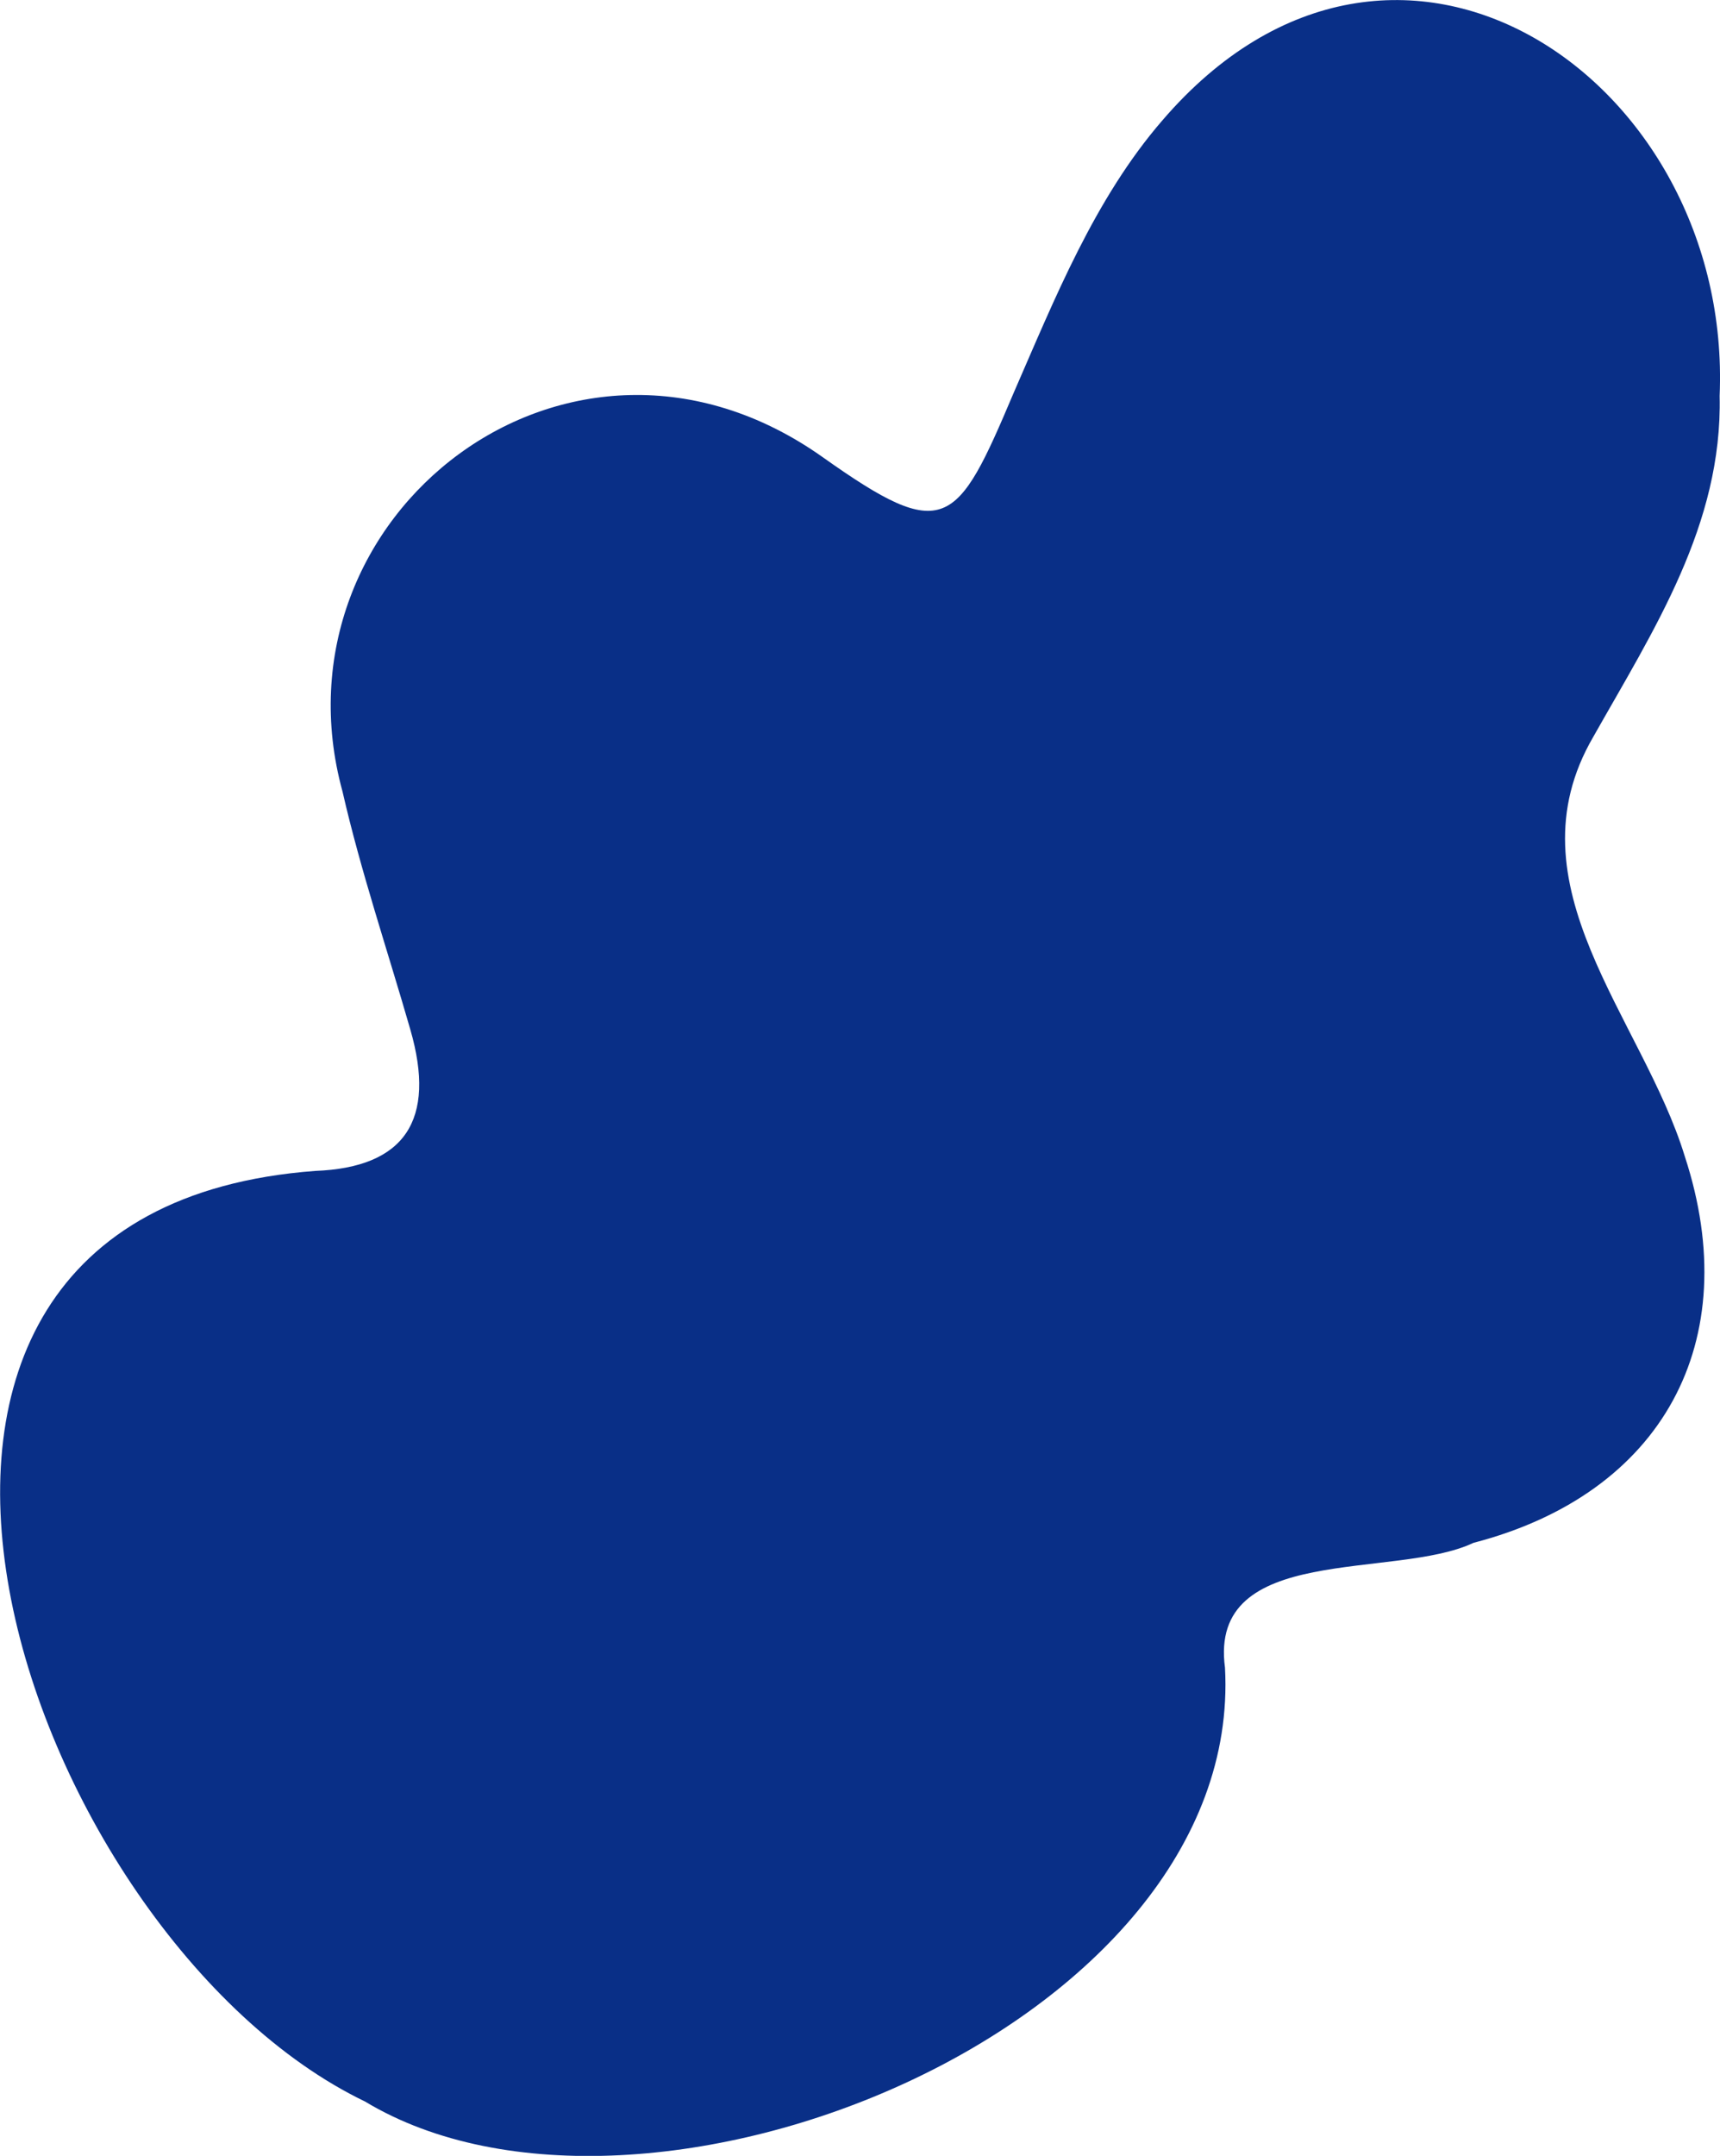 <svg viewBox="0 0 459 575" xmlns="http://www.w3.org/2000/svg"><path d="m458.9 105.6c.8 34.3-17.6 62.4-33.7 90.9-23.1 39.6 13.1 75 24.4 111.9 16.2 49.4-5.9 90-56.4 103.1-20.9 9.9-70.8-.1-66.3 33.3 5.2 95.7-155 160.6-229.5 115.7-91-43.8-157.7-237.4-13.3-248.2 23.9-.9 32.4-13.5 25.4-37.7-6.1-21.2-13.2-42.1-18.1-63.5-20.2-73.6 60.7-136.9 128.1-89.2 32.7 23.2 35.8 18.8 51-17.1 11-25.2 21.6-51.8 39.7-72.7 62.4-72.6 152.3-10.7 148.7 73.5z" fill="#092f87"/></svg>